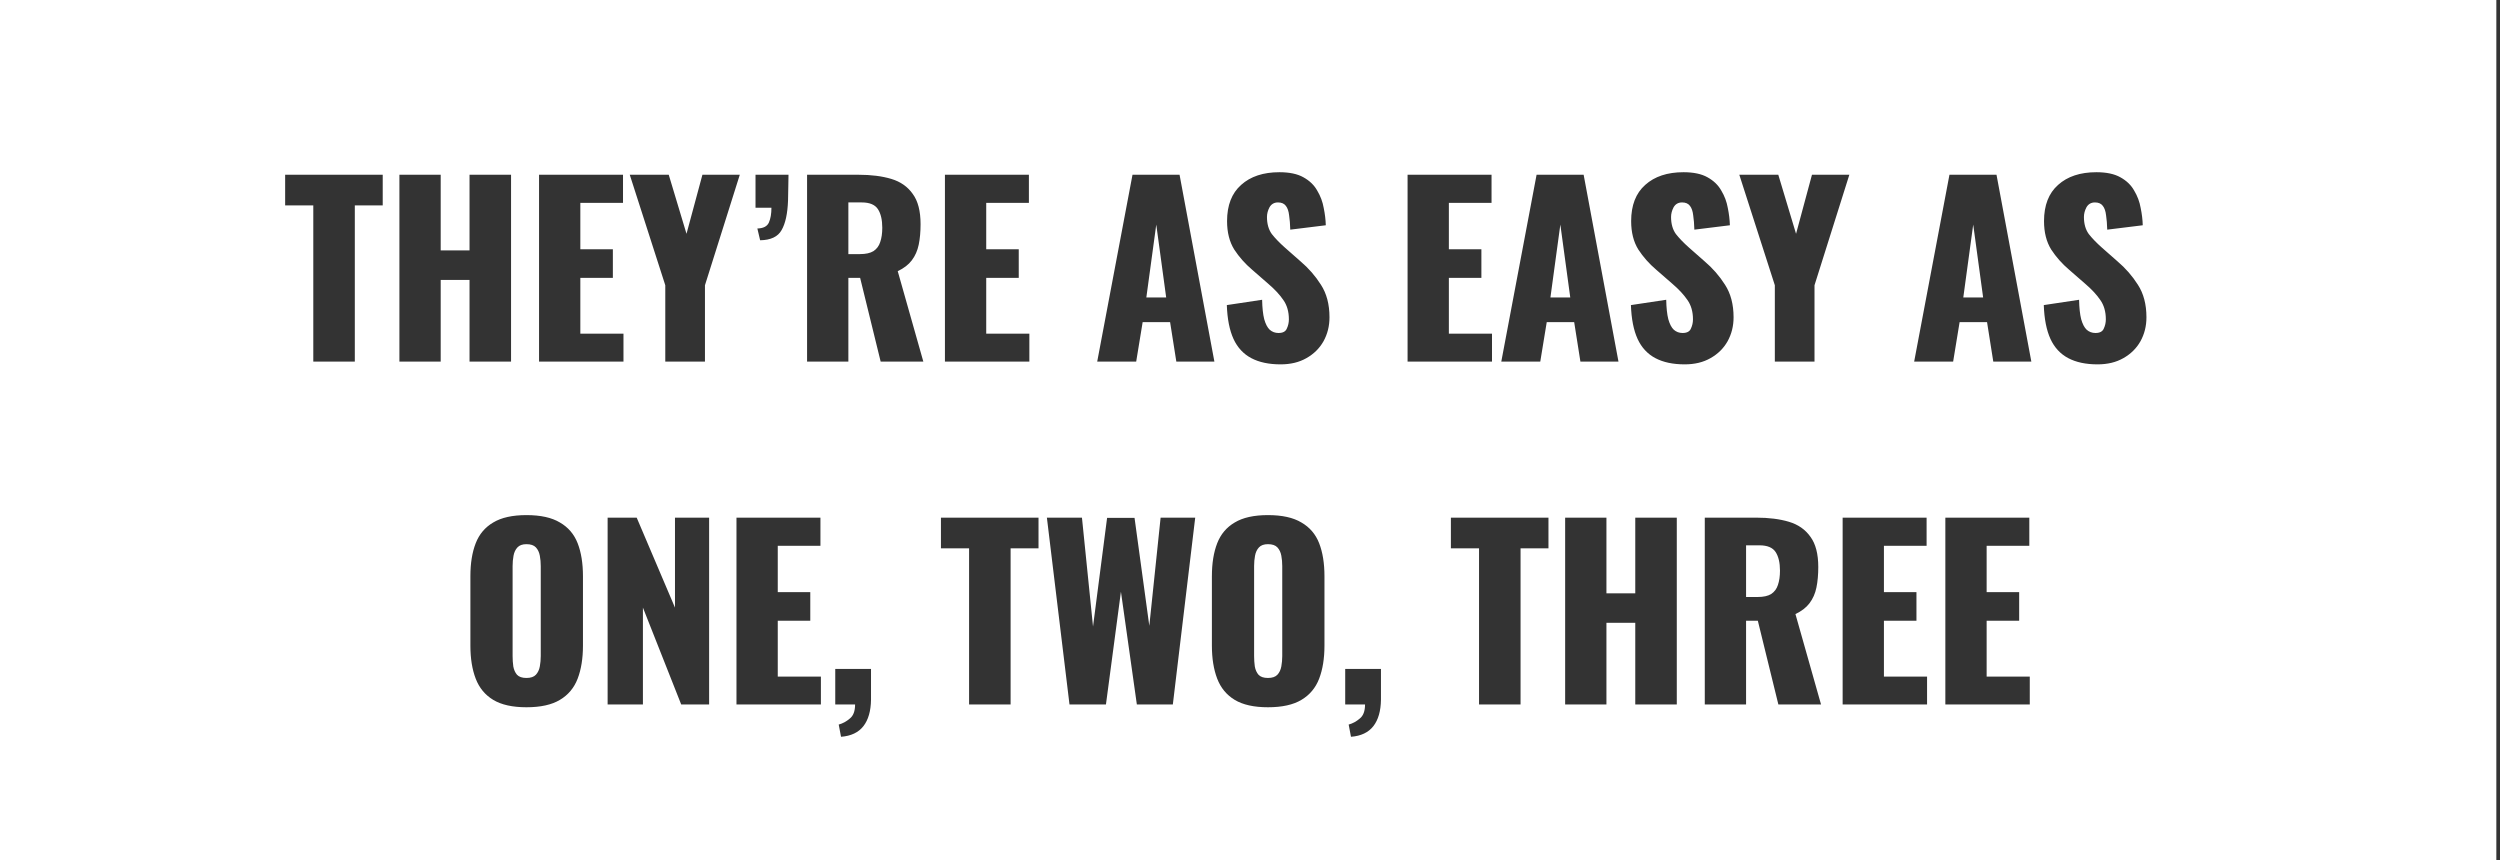 <svg width="401" height="138" viewBox="0 0 401 138" fill="none" xmlns="http://www.w3.org/2000/svg">
<rect x="0" y="0" width="401" height="138" fill="#333333" stroke="none"/>
<path fill-rule="evenodd" clip-rule="evenodd" d="M400.413 0H0V138H400.413V0ZM50.252 32.951V58H56.912V32.951H61.389V28.03H45.738V32.951H50.252ZM64.065 28.03V58H70.688V44.902H75.313V58H81.973V28.03H75.313V40.166H70.688V28.03H64.065ZM86.463 28.03V58H100.005V53.523H93.086V44.569H98.303V39.981H93.086V32.544H99.931V28.03H86.463ZM106.711 45.753V58H113.075V45.753L118.662 28.03H112.668L110.115 37.502L107.266 28.03H101.013L106.711 45.753ZM121.481 36.651L121.925 38.538C123.627 38.513 124.774 37.971 125.366 36.91C125.982 35.849 126.328 34.258 126.402 32.137C126.426 31.52 126.439 30.867 126.439 30.176C126.463 29.485 126.476 28.77 126.476 28.03H121.185V33.321H123.738C123.738 34.283 123.602 35.072 123.331 35.689C123.059 36.306 122.443 36.626 121.481 36.651ZM129.455 28.03V58H136.078V44.569H137.965L141.258 58H148.103L143.996 43.496C144.983 43.027 145.735 42.448 146.253 41.757C146.796 41.042 147.166 40.203 147.363 39.241C147.561 38.279 147.659 37.181 147.659 35.948C147.659 33.851 147.24 32.236 146.401 31.101C145.587 29.942 144.44 29.14 142.96 28.696C141.48 28.252 139.729 28.03 137.706 28.03H129.455ZM137.928 40.758H136.078V32.47H138.224C139.482 32.47 140.346 32.828 140.814 33.543C141.283 34.258 141.517 35.257 141.517 36.54C141.517 37.428 141.406 38.193 141.184 38.834C140.987 39.451 140.629 39.932 140.111 40.277C139.593 40.598 138.866 40.758 137.928 40.758ZM151.567 28.03V58H165.109V53.523H158.19V44.569H163.407V39.981H158.19V32.544H165.035V28.03H151.567ZM181.653 28.03L175.992 58H182.245L183.281 51.673H187.684L188.683 58H194.788L189.201 28.03H181.653ZM185.464 36.022L187.055 47.714H183.873L185.464 36.022ZM200.706 57.445C201.964 58.111 203.531 58.444 205.405 58.444C207.009 58.444 208.39 58.111 209.549 57.445C210.733 56.779 211.646 55.879 212.287 54.744C212.929 53.585 213.249 52.302 213.249 50.896C213.249 48.824 212.793 47.085 211.88 45.679C210.992 44.273 209.895 43.015 208.587 41.905L206.108 39.722C205.245 38.957 204.542 38.23 203.999 37.539C203.481 36.824 203.222 35.911 203.222 34.801C203.222 34.283 203.358 33.765 203.629 33.247C203.925 32.729 204.382 32.47 204.998 32.47C205.566 32.47 205.985 32.655 206.256 33.025C206.528 33.37 206.7 33.876 206.774 34.542C206.873 35.183 206.935 35.948 206.959 36.836L212.657 36.133C212.633 35.245 212.522 34.32 212.324 33.358C212.152 32.371 211.806 31.446 211.288 30.583C210.795 29.695 210.055 28.98 209.068 28.437C208.106 27.894 206.824 27.623 205.22 27.623C202.63 27.623 200.583 28.301 199.078 29.658C197.574 30.99 196.821 32.926 196.821 35.467C196.821 37.268 197.204 38.785 197.968 40.018C198.758 41.227 199.72 42.312 200.854 43.274L203.444 45.531C204.456 46.394 205.257 47.258 205.849 48.121C206.441 48.96 206.737 49.996 206.737 51.229C206.737 51.747 206.626 52.24 206.404 52.709C206.207 53.178 205.763 53.412 205.072 53.412C204.53 53.412 204.061 53.239 203.666 52.894C203.296 52.549 203 51.981 202.778 51.192C202.581 50.403 202.47 49.367 202.445 48.084L196.784 48.935C196.858 51.155 197.216 52.968 197.857 54.374C198.499 55.755 199.448 56.779 200.706 57.445ZM225.775 28.03V58H239.317V53.523H232.398V44.569H237.615V39.981H232.398V32.544H239.243V28.03H225.775ZM246.468 28.03L240.807 58H247.06L248.096 51.673H252.499L253.498 58H259.603L254.016 28.03H246.468ZM251.87 47.714H248.688L250.279 36.022L251.87 47.714ZM265.522 57.445C266.78 58.111 268.346 58.444 270.221 58.444C271.824 58.444 273.205 58.111 274.365 57.445C275.549 56.779 276.461 55.879 277.103 54.744C277.744 53.585 278.065 52.302 278.065 50.896C278.065 48.824 277.608 47.085 276.696 45.679C275.808 44.273 274.71 43.015 273.403 41.905L270.924 39.722C270.06 38.957 269.357 38.23 268.815 37.539C268.297 36.824 268.038 35.911 268.038 34.801C268.038 34.283 268.173 33.765 268.445 33.247C268.741 32.729 269.197 32.47 269.814 32.47C270.381 32.47 270.8 32.655 271.072 33.025C271.343 33.37 271.516 33.876 271.59 34.542C271.688 35.183 271.75 35.948 271.775 36.836L277.473 36.133C277.448 35.245 277.337 34.32 277.14 33.358C276.967 32.371 276.622 31.446 276.104 30.583C275.61 29.695 274.87 28.98 273.884 28.437C272.922 27.894 271.639 27.623 270.036 27.623C267.446 27.623 265.398 28.301 263.894 29.658C262.389 30.99 261.637 32.926 261.637 35.467C261.637 37.268 262.019 38.785 262.784 40.018C263.573 41.227 264.535 42.312 265.67 43.274L268.26 45.531C269.271 46.394 270.073 47.258 270.665 48.121C271.257 48.96 271.553 49.996 271.553 51.229C271.553 51.747 271.442 52.24 271.22 52.709C271.022 53.178 270.578 53.412 269.888 53.412C269.345 53.412 268.876 53.239 268.482 52.894C268.112 52.549 267.816 51.981 267.594 51.192C267.396 50.403 267.285 49.367 267.261 48.084L261.6 48.935C261.674 51.155 262.031 52.968 262.673 54.374C263.314 55.755 264.264 56.779 265.522 57.445ZM284.683 45.753V58H291.047V45.753L296.634 28.03H290.64L288.087 37.502L285.238 28.03H278.985L284.683 45.753ZM312.692 28.03L307.031 58H313.284L314.32 51.673H318.723L319.722 58H325.827L320.24 28.03H312.692ZM316.503 36.022L318.094 47.714H314.912L316.503 36.022ZM331.746 57.445C333.004 58.111 334.571 58.444 336.445 58.444C338.049 58.444 339.43 58.111 340.589 57.445C341.773 56.779 342.686 55.879 343.327 54.744C343.969 53.585 344.289 52.302 344.289 50.896C344.289 48.824 343.833 47.085 342.92 45.679C342.032 44.273 340.935 43.015 339.627 41.905L337.148 39.722C336.285 38.957 335.582 38.23 335.039 37.539C334.521 36.824 334.262 35.911 334.262 34.801C334.262 34.283 334.398 33.765 334.669 33.247C334.965 32.729 335.422 32.47 336.038 32.47C336.606 32.47 337.025 32.655 337.296 33.025C337.568 33.37 337.74 33.876 337.814 34.542C337.913 35.183 337.975 35.948 337.999 36.836L343.697 36.133C343.673 35.245 343.562 34.32 343.364 33.358C343.192 32.371 342.846 31.446 342.328 30.583C341.835 29.695 341.095 28.98 340.108 28.437C339.146 27.894 337.864 27.623 336.26 27.623C333.67 27.623 331.623 28.301 330.118 29.658C328.614 30.99 327.861 32.926 327.861 35.467C327.861 37.268 328.244 38.785 329.008 40.018C329.798 41.227 330.76 42.312 331.894 43.274L334.484 45.531C335.496 46.394 336.297 47.258 336.889 48.121C337.481 48.96 337.777 49.996 337.777 51.229C337.777 51.747 337.666 52.24 337.444 52.709C337.247 53.178 336.803 53.412 336.112 53.412C335.57 53.412 335.101 53.239 334.706 52.894C334.336 52.549 334.04 51.981 333.818 51.192C333.621 50.403 333.51 49.367 333.485 48.084L327.824 48.935C327.898 51.155 328.256 52.968 328.897 54.374C329.539 55.755 330.488 56.779 331.746 57.445ZM79.114 112.26C80.421 113.049 82.197 113.444 84.442 113.444C86.711 113.444 88.499 113.049 89.807 112.26C91.139 111.471 92.088 110.336 92.656 108.856C93.223 107.376 93.507 105.612 93.507 103.565V92.428C93.507 90.356 93.223 88.592 92.656 87.137C92.088 85.682 91.139 84.572 89.807 83.807C88.499 83.018 86.711 82.623 84.442 82.623C82.197 82.623 80.421 83.018 79.114 83.807C77.806 84.572 76.869 85.682 76.302 87.137C75.734 88.592 75.451 90.356 75.451 92.428V103.565C75.451 105.612 75.734 107.376 76.302 108.856C76.869 110.336 77.806 111.471 79.114 112.26ZM85.959 108.227C85.638 108.572 85.132 108.745 84.442 108.745C83.751 108.745 83.245 108.572 82.925 108.227C82.629 107.882 82.431 107.438 82.333 106.895C82.259 106.352 82.222 105.797 82.222 105.23V90.8C82.222 90.208 82.271 89.653 82.37 89.135C82.468 88.592 82.678 88.148 82.999 87.803C83.319 87.458 83.8 87.285 84.442 87.285C85.132 87.285 85.638 87.458 85.959 87.803C86.279 88.148 86.489 88.592 86.588 89.135C86.686 89.653 86.736 90.208 86.736 90.8V105.23C86.736 105.797 86.686 106.352 86.588 106.895C86.489 107.438 86.279 107.882 85.959 108.227ZM97.463 83.03V113H103.124V97.46L109.266 113H113.743V83.03H108.267V97.46L102.125 83.03H97.463ZM118.13 83.03V113H131.672V108.523H124.753V99.569H129.97V94.981H124.753V87.544H131.598V83.03H118.13ZM134.53 116.219L134.9 118.18C136.504 118.057 137.7 117.489 138.489 116.478C139.279 115.467 139.686 114.048 139.71 112.223V107.302H133.975V113H137.157C137.157 114.061 136.874 114.813 136.306 115.257C135.764 115.726 135.172 116.046 134.53 116.219ZM155.441 87.951V113H162.101V87.951H166.578V83.03H150.927V87.951H155.441ZM167.921 83.03L171.547 113H177.393L179.798 94.907L182.351 113H188.123L191.712 83.03H186.162L184.349 100.383L181.981 83.067H177.578L175.321 100.494L173.545 83.03H167.921ZM198.051 112.26C199.358 113.049 201.134 113.444 203.379 113.444C205.648 113.444 207.436 113.049 208.744 112.26C210.076 111.471 211.025 110.336 211.593 108.856C212.16 107.376 212.444 105.612 212.444 103.565V92.428C212.444 90.356 212.16 88.592 211.593 87.137C211.025 85.682 210.076 84.572 208.744 83.807C207.436 83.018 205.648 82.623 203.379 82.623C201.134 82.623 199.358 83.018 198.051 83.807C196.743 84.572 195.806 85.682 195.239 87.137C194.671 88.592 194.388 90.356 194.388 92.428V103.565C194.388 105.612 194.671 107.376 195.239 108.856C195.806 110.336 196.743 111.471 198.051 112.26ZM204.896 108.227C204.575 108.572 204.069 108.745 203.379 108.745C202.688 108.745 202.182 108.572 201.862 108.227C201.566 107.882 201.368 107.438 201.27 106.895C201.196 106.352 201.159 105.797 201.159 105.23V90.8C201.159 90.208 201.208 89.653 201.307 89.135C201.405 88.592 201.615 88.148 201.936 87.803C202.256 87.458 202.737 87.285 203.379 87.285C204.069 87.285 204.575 87.458 204.896 87.803C205.216 88.148 205.426 88.592 205.525 89.135C205.623 89.653 205.673 90.208 205.673 90.8V105.23C205.673 105.797 205.623 106.352 205.525 106.895C205.426 107.438 205.216 107.882 204.896 108.227ZM216.326 116.219L216.696 118.18C218.3 118.057 219.496 117.489 220.285 116.478C221.075 115.467 221.482 114.048 221.506 112.223V107.302H215.771V113H218.953C218.953 114.061 218.67 114.813 218.102 115.257C217.56 115.726 216.968 116.046 216.326 116.219ZM237.237 87.951V113H243.897V87.951H248.374V83.03H232.723V87.951H237.237ZM251.049 83.03V113H257.672V99.902H262.297V113H268.957V83.03H262.297V95.166H257.672V83.03H251.049ZM273.447 83.03V113H280.07V99.569H281.957L285.25 113H292.095L287.988 98.496C288.975 98.027 289.727 97.448 290.245 96.757C290.788 96.042 291.158 95.203 291.355 94.241C291.553 93.279 291.651 92.181 291.651 90.948C291.651 88.851 291.232 87.236 290.393 86.101C289.579 84.942 288.432 84.14 286.952 83.696C285.472 83.252 283.721 83.03 281.698 83.03H273.447ZM281.92 95.758H280.07V87.47H282.216C283.474 87.47 284.337 87.828 284.806 88.543C285.275 89.258 285.509 90.257 285.509 91.54C285.509 92.428 285.398 93.193 285.176 93.834C284.979 94.451 284.621 94.932 284.103 95.277C283.585 95.598 282.858 95.758 281.92 95.758ZM295.559 83.03V113H309.101V108.523H302.182V99.569H307.399V94.981H302.182V87.544H309.027V83.03H295.559ZM312.034 83.03V113H325.576V108.523H318.657V99.569H323.874V94.981H318.657V87.544H325.502V83.03H312.034Z" fill="white"/>
</svg>
